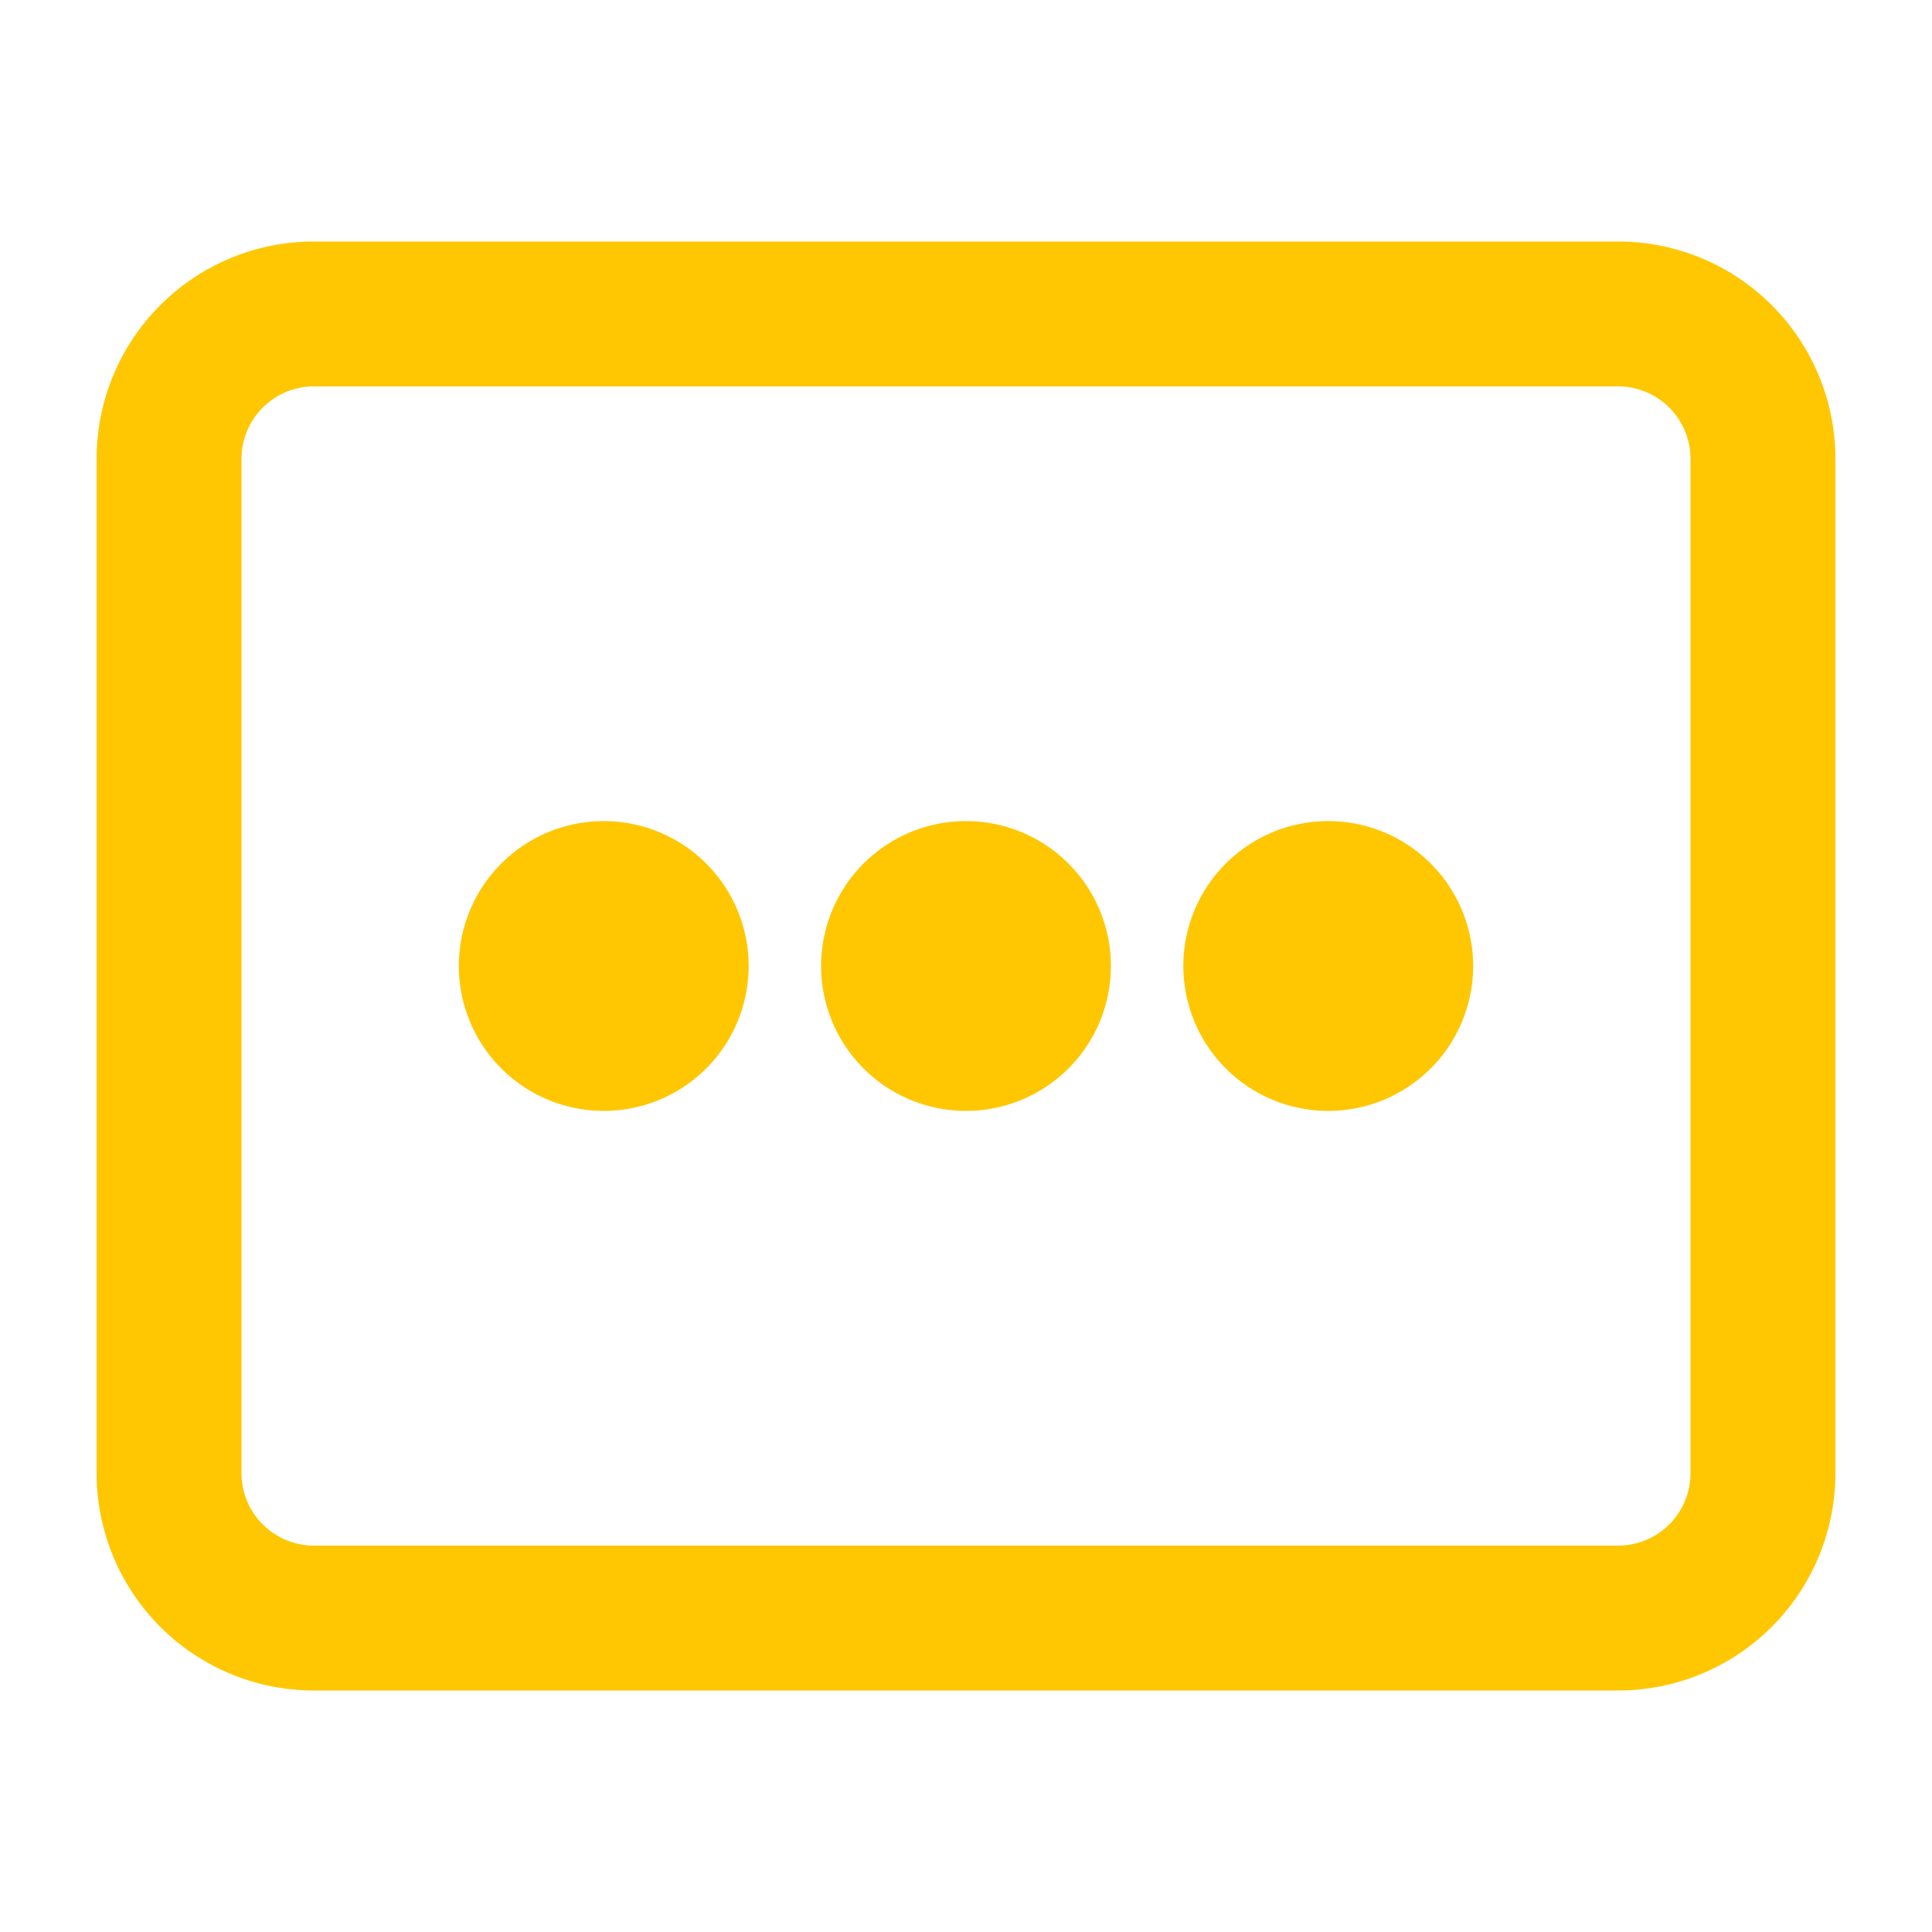 <svg width="40" height="40" viewBox="0 0 40 40" fill="none" xmlns="http://www.w3.org/2000/svg"><path d="M12.5 23a3 3 0 100-6 3 3 0 000 6zM23 20a3 3 0 11-6 0 3 3 0 016 0zm4.5 3a3 3 0 100-6 3 3 0 000 6z" fill="#FFC702"/><path fill-rule="evenodd" clip-rule="evenodd" d="M2 9.5A4.5 4.5 0 016.5 5h27A4.5 4.5 0 0138 9.5v21a4.5 4.5 0 01-4.5 4.5h-27A4.5 4.5 0 012 30.5v-21zM6.5 8h27A1.5 1.5 0 0135 9.5v21a1.5 1.5 0 01-1.5 1.5h-27A1.5 1.5 0 015 30.5v-21A1.5 1.5 0 016.5 8z" fill="#FFC702"/></svg>